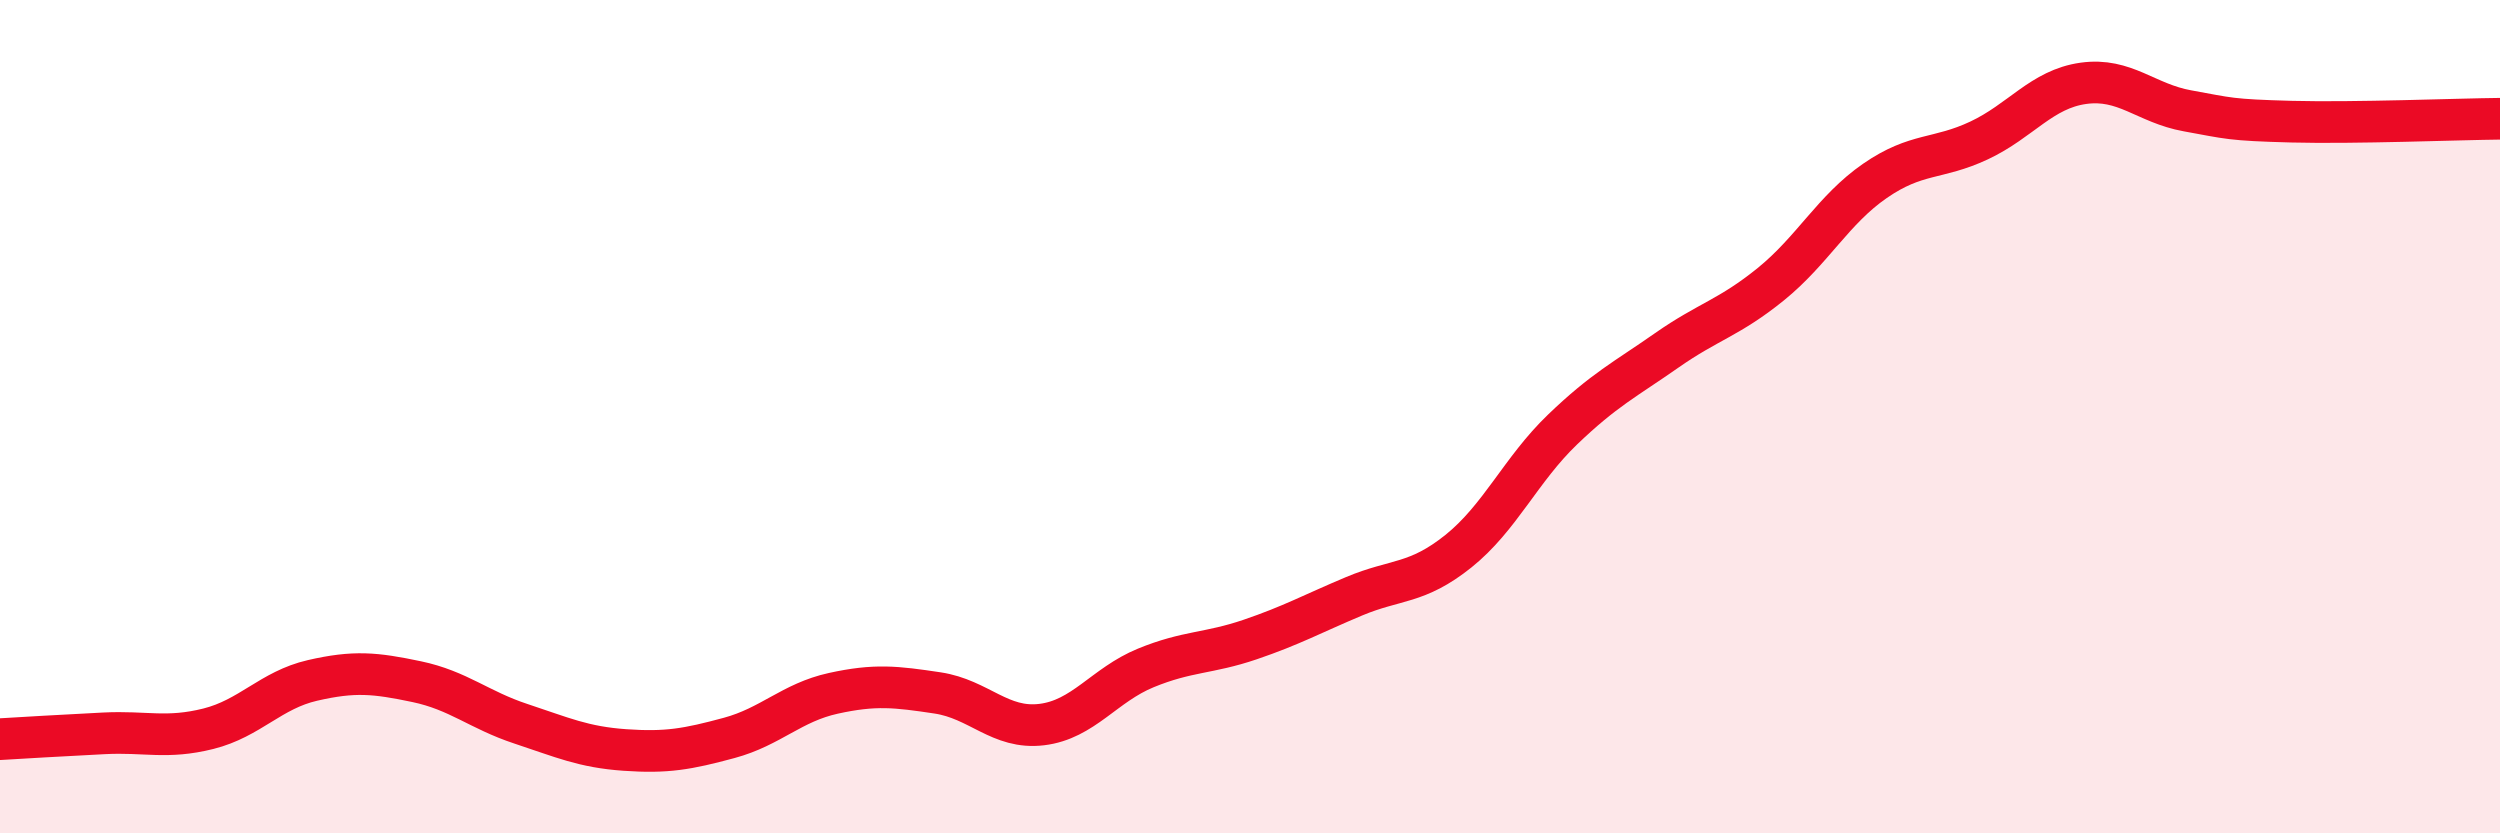 
    <svg width="60" height="20" viewBox="0 0 60 20" xmlns="http://www.w3.org/2000/svg">
      <path
        d="M 0,17.74 C 0.5,17.71 1.5,17.65 2.5,17.6 C 3.5,17.55 4,17.74 5,17.49 C 6,17.24 6.5,16.56 7.5,16.33 C 8.5,16.1 9,16.15 10,16.36 C 11,16.57 11.5,17.04 12.5,17.37 C 13.5,17.7 14,17.93 15,18 C 16,18.07 16.5,17.98 17.5,17.71 C 18.5,17.44 19,16.86 20,16.64 C 21,16.42 21.5,16.48 22.5,16.63 C 23.5,16.78 24,17.51 25,17.39 C 26,17.27 26.5,16.44 27.5,16.03 C 28.5,15.62 29,15.69 30,15.35 C 31,15.01 31.5,14.73 32.5,14.31 C 33.5,13.89 34,14.03 35,13.23 C 36,12.43 36.5,11.27 37.5,10.31 C 38.5,9.35 39,9.11 40,8.41 C 41,7.71 41.5,7.63 42.5,6.82 C 43.5,6.01 44,5.03 45,4.34 C 46,3.65 46.5,3.84 47.5,3.37 C 48.5,2.9 49,2.14 50,2 C 51,1.86 51.5,2.48 52.5,2.66 C 53.5,2.84 53.5,2.88 55,2.92 C 56.5,2.96 59,2.86 60,2.85L60 20L0 20Z"
        fill="#EB0A25"
        opacity="0.1"
        stroke-linecap="round"
        stroke-linejoin="round"
      />
      <path
        d="M 0,17.74 C 0.5,17.71 1.5,17.65 2.5,17.6 C 3.5,17.55 4,17.74 5,17.49 C 6,17.24 6.5,16.56 7.5,16.33 C 8.5,16.1 9,16.15 10,16.36 C 11,16.57 11.5,17.04 12.5,17.37 C 13.5,17.7 14,17.93 15,18 C 16,18.07 16.5,17.98 17.5,17.71 C 18.5,17.44 19,16.86 20,16.64 C 21,16.42 21.5,16.48 22.5,16.63 C 23.5,16.78 24,17.51 25,17.39 C 26,17.27 26.5,16.44 27.5,16.03 C 28.5,15.62 29,15.69 30,15.35 C 31,15.01 31.5,14.73 32.5,14.31 C 33.5,13.89 34,14.03 35,13.23 C 36,12.43 36.5,11.27 37.5,10.31 C 38.5,9.35 39,9.11 40,8.41 C 41,7.71 41.5,7.63 42.5,6.82 C 43.5,6.01 44,5.03 45,4.34 C 46,3.65 46.5,3.84 47.5,3.37 C 48.5,2.9 49,2.14 50,2 C 51,1.86 51.5,2.48 52.5,2.66 C 53.5,2.84 53.5,2.88 55,2.92 C 56.5,2.96 59,2.86 60,2.85"
        stroke="#EB0A25"
        stroke-width="1"
        fill="none"
        stroke-linecap="round"
        stroke-linejoin="round"
      />
    </svg>
  